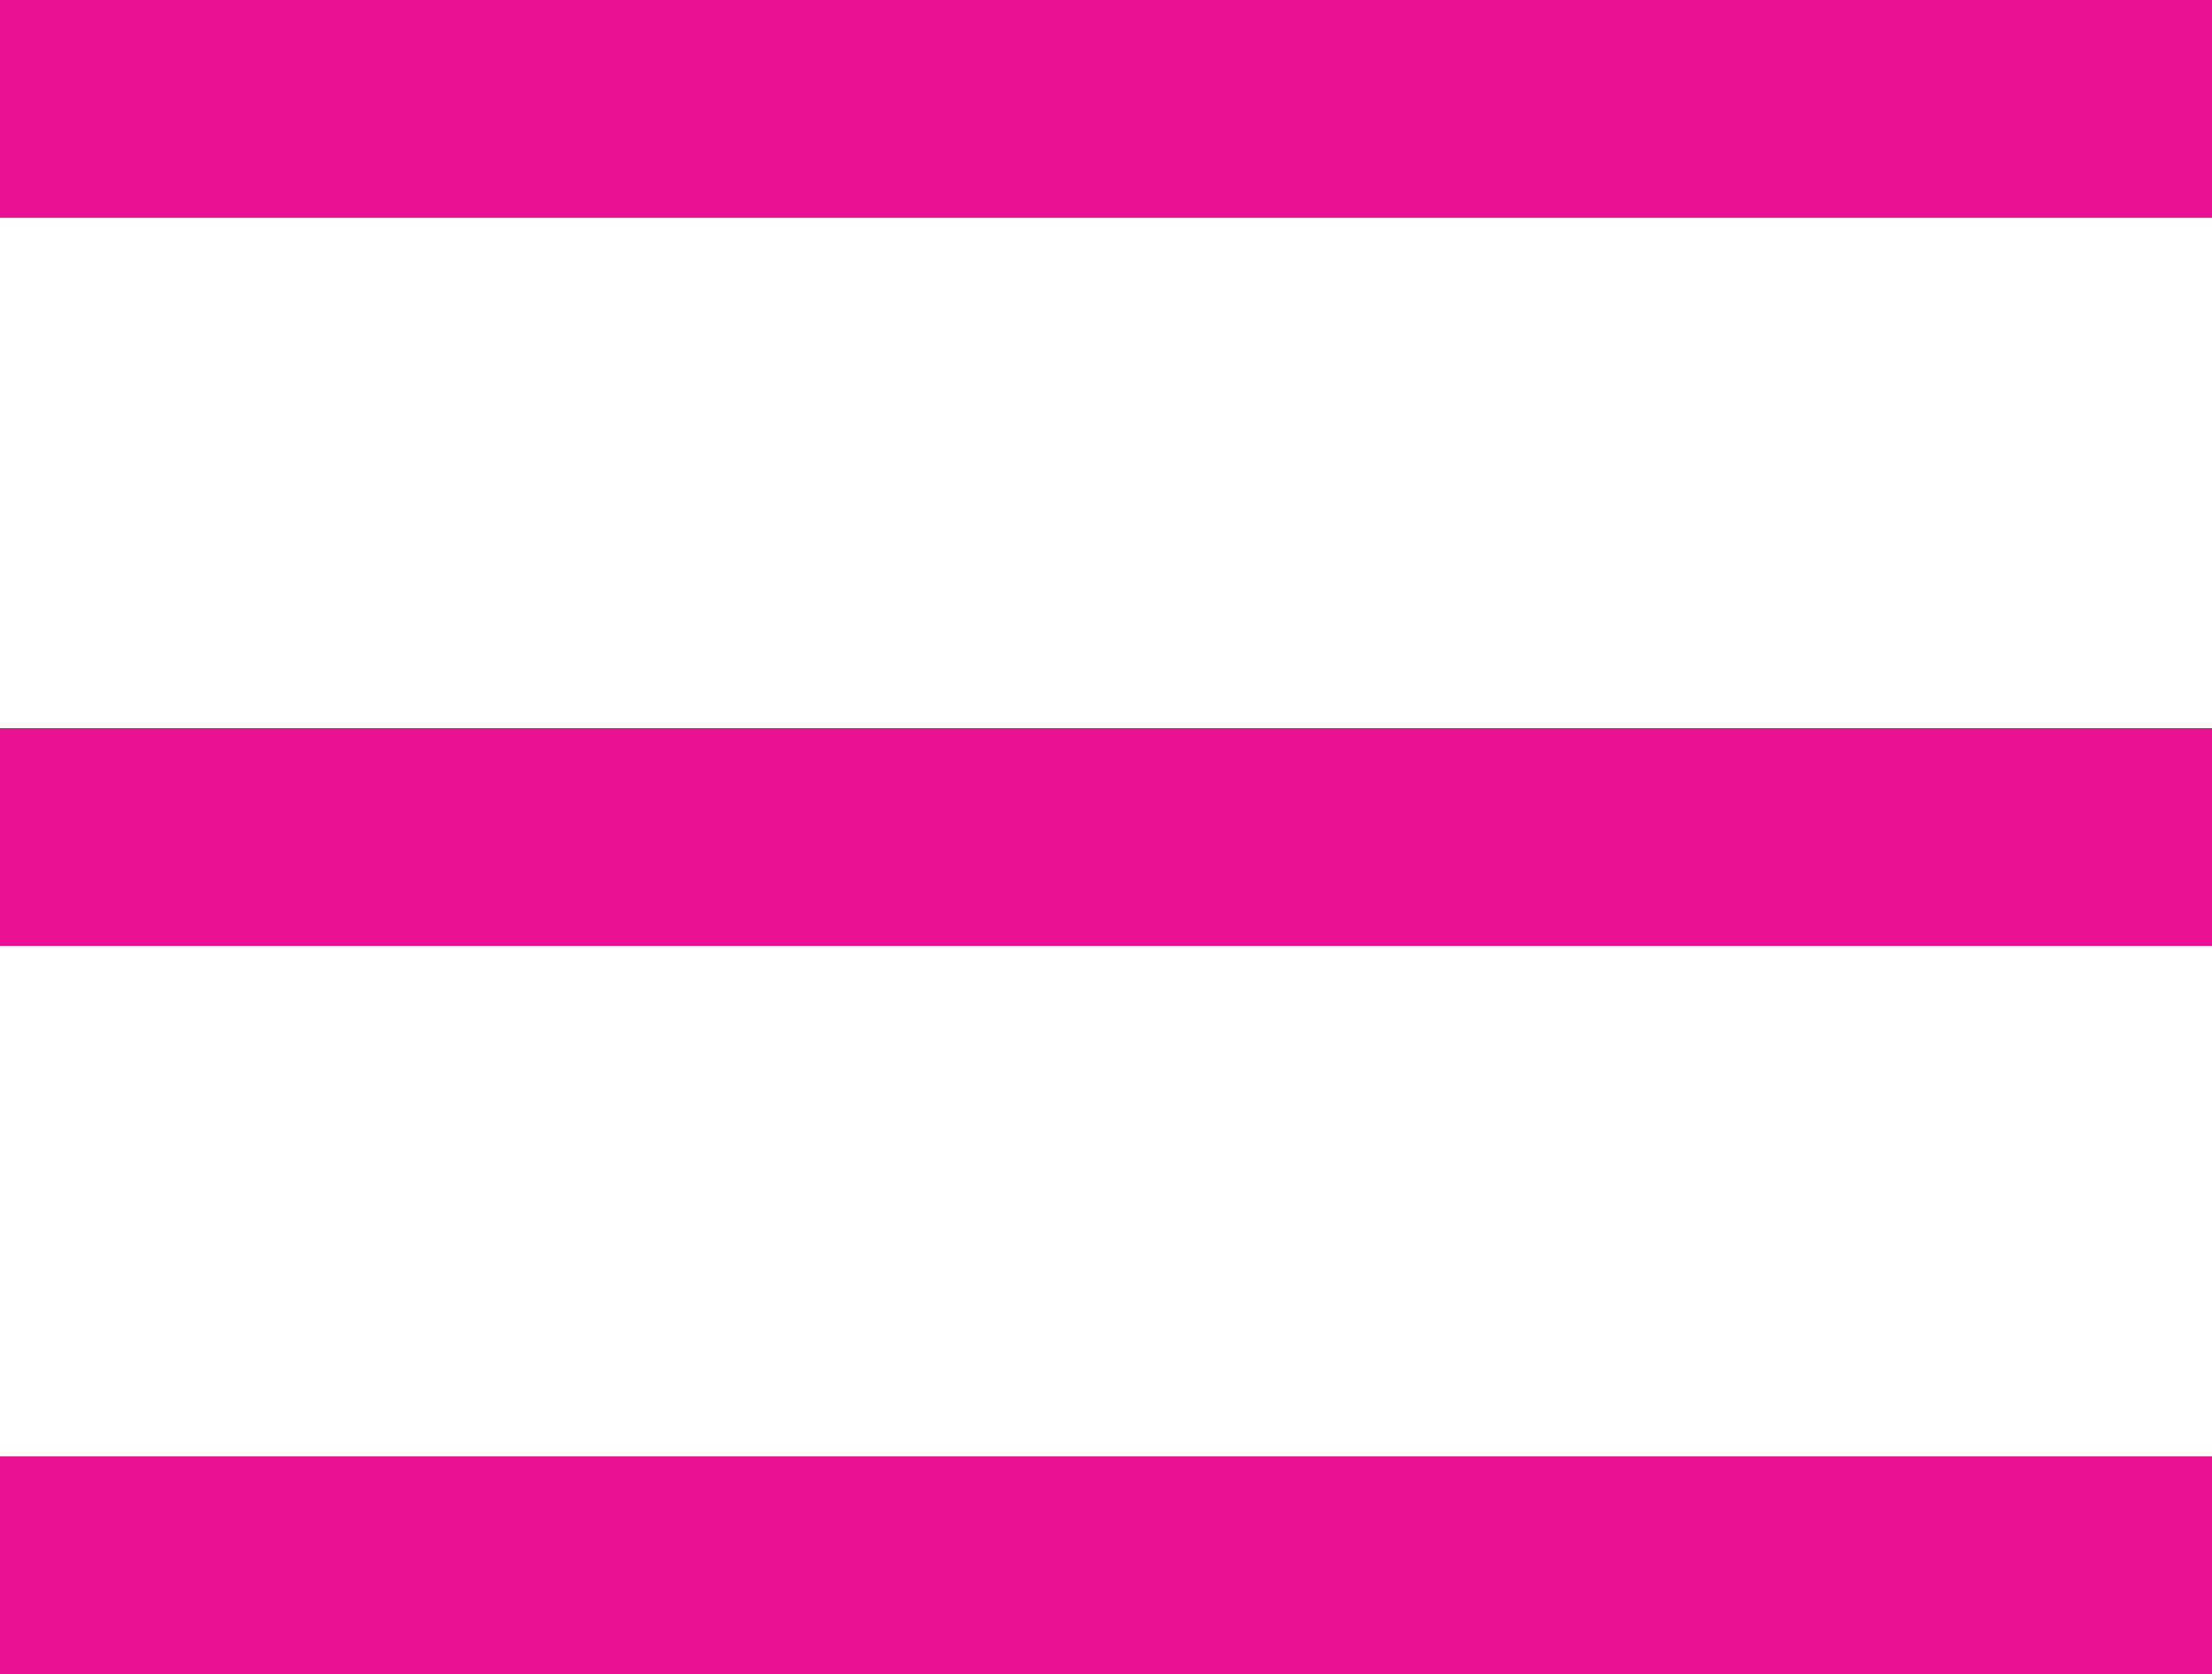 <svg xmlns="http://www.w3.org/2000/svg" width="18.342" height="13.883" viewBox="0 0 18.342 13.883"><rect width="18.342" height="1.806" fill="#eb1291"/><rect width="18.342" height="1.806" transform="translate(0 6.038)" fill="#eb1291"/><rect width="18.342" height="1.806" transform="translate(0 12.077)" fill="#eb1291"/></svg>